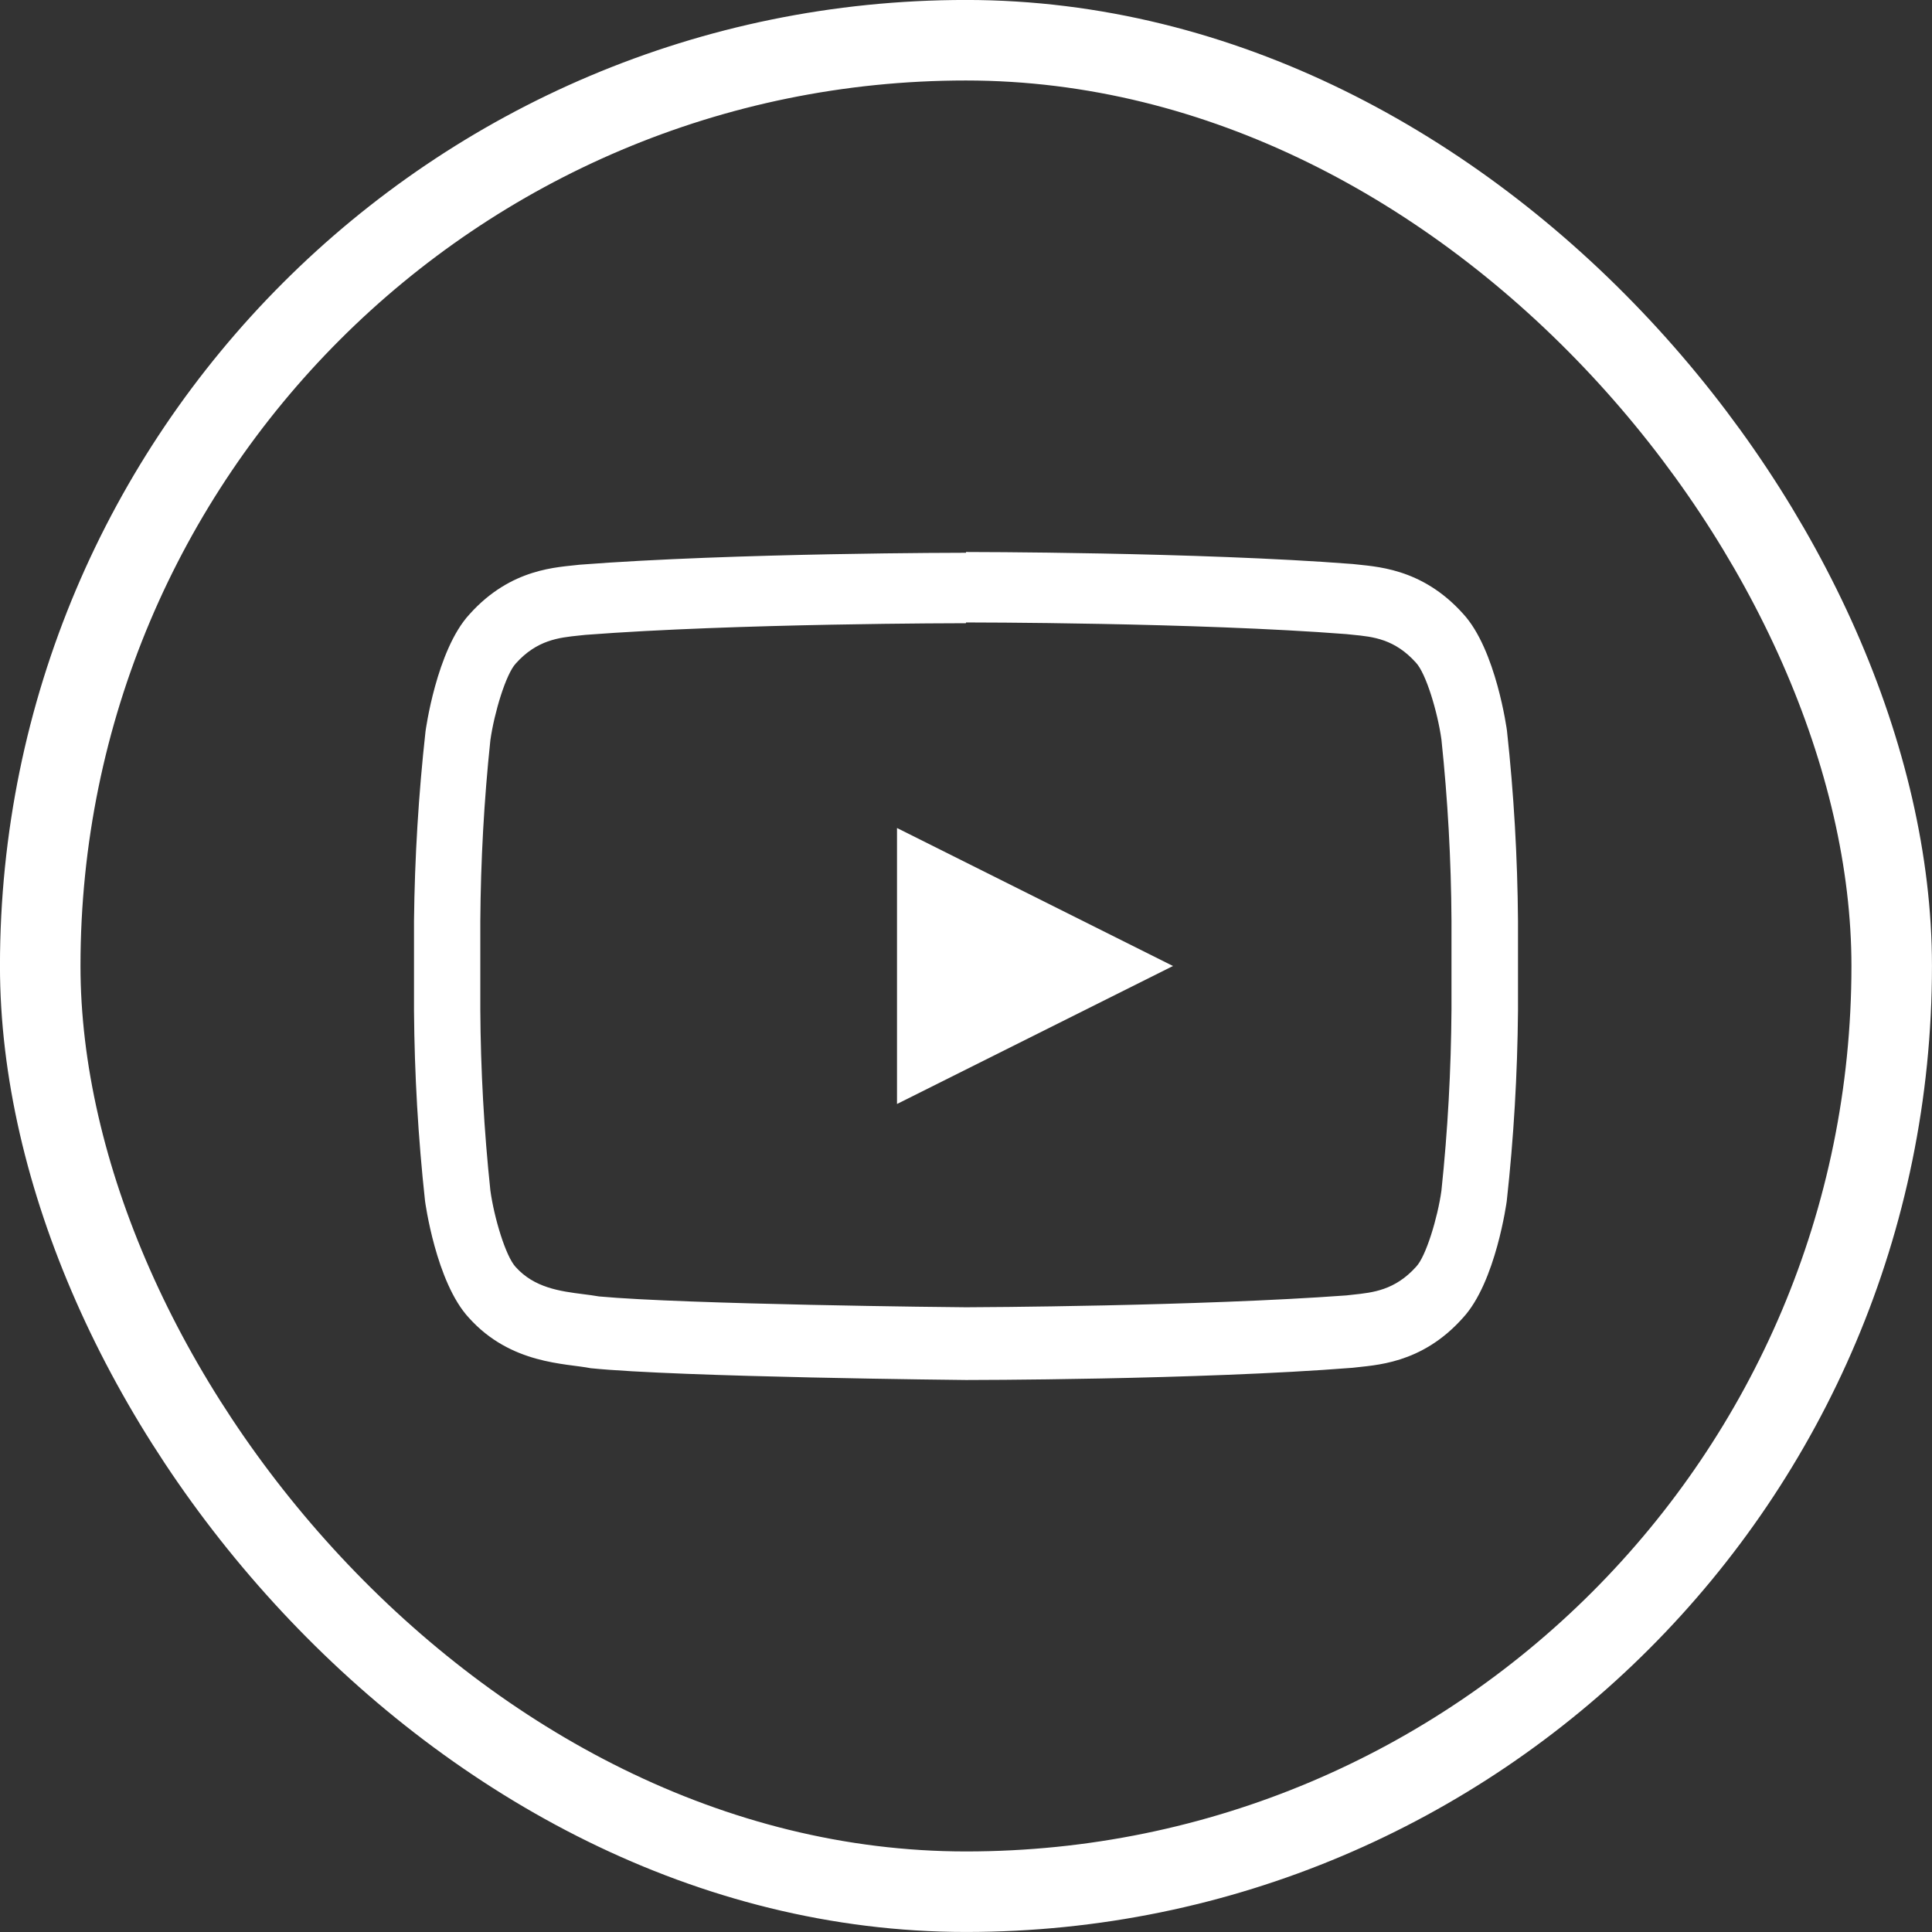 <svg width="28" height="28" viewBox="0 0 28 28" fill="none" xmlns="http://www.w3.org/2000/svg">
<rect x="0" y="0" width="28" height="28" fill="#333333" stroke="none"/>
<rect x="0.583" y="0.583" width="26.833" height="26.833" rx="13.417" stroke="white" stroke-width="1.167"/>
<path d="M14 9.021C14.034 9.021 17.334 9.021 19.513 9.19L19.609 9.2C19.9 9.228 20.214 9.261 20.522 9.605C20.668 9.762 20.834 10.318 20.89 10.715C20.982 11.586 21.031 12.462 21.036 13.339V14.633C21.03 15.51 20.982 16.387 20.89 17.258C20.836 17.646 20.666 18.21 20.524 18.358C20.217 18.7 19.895 18.733 19.612 18.763L19.513 18.774C17.372 18.931 14.147 18.946 14.002 18.946C13.834 18.946 9.929 18.904 8.682 18.789C8.608 18.777 8.537 18.766 8.452 18.756C8.121 18.714 7.744 18.665 7.473 18.362C7.328 18.205 7.162 17.651 7.107 17.255C7.015 16.384 6.966 15.508 6.961 14.631V13.35C6.967 12.473 7.015 11.597 7.107 10.726C7.164 10.326 7.332 9.77 7.475 9.616C7.783 9.272 8.105 9.241 8.388 9.211L8.484 9.201C10.666 9.033 13.964 9.032 13.996 9.032H14M14 8.011C14 8.011 10.642 8.011 8.403 8.184C8.09 8.223 7.409 8.226 6.803 8.904C6.324 9.423 6.167 10.599 6.167 10.599C6.066 11.512 6.01 12.43 6 13.35V14.644C6.007 15.567 6.06 16.489 6.16 17.406C6.16 17.406 6.316 18.582 6.796 19.099C7.405 19.777 8.204 19.757 8.56 19.829C9.84 19.959 14 20 14 20C14 20 17.361 20 19.602 19.823C19.914 19.783 20.596 19.779 21.201 19.1C21.68 18.584 21.837 17.407 21.837 17.407C21.938 16.491 21.992 15.569 22 14.645V13.351C21.993 12.428 21.94 11.506 21.84 10.589C21.84 10.589 21.684 9.413 21.204 8.895C20.596 8.217 19.914 8.212 19.604 8.174C17.361 8 14 8 14 8V8.011Z" fill="white"/>
<path d="M13 12V16L17 14L13 12Z" fill="white"/>
</svg>
